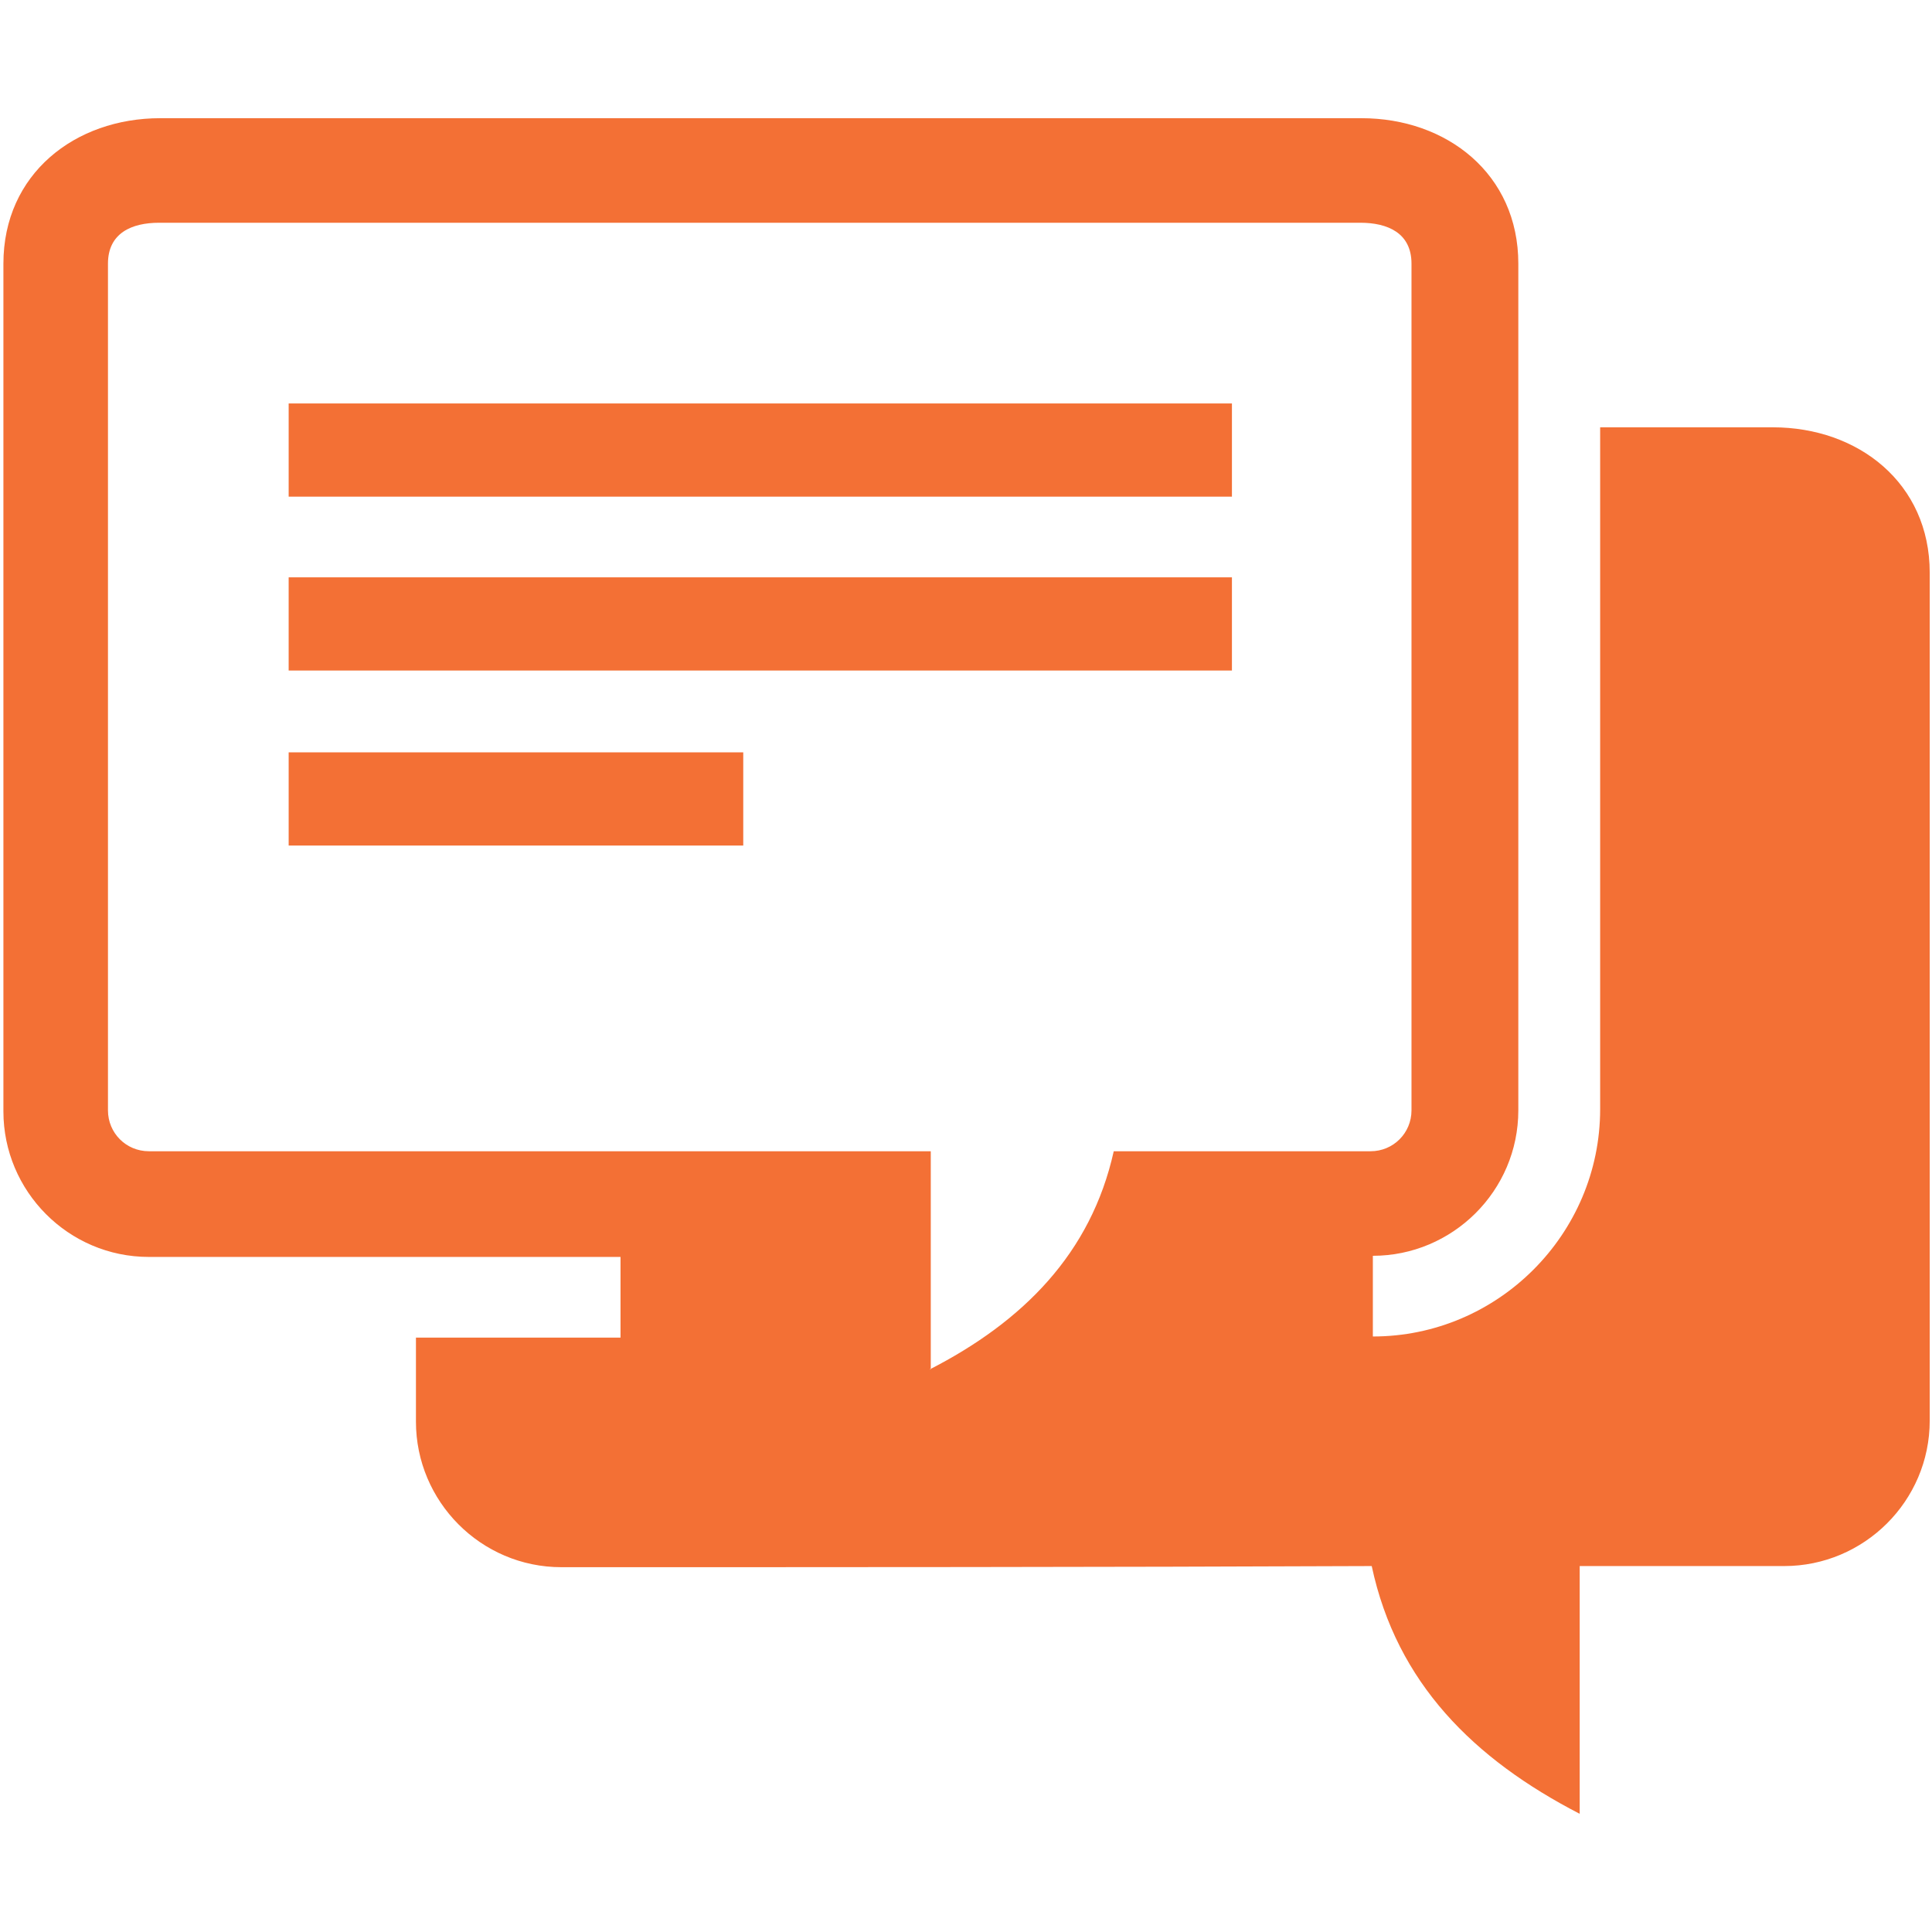 <?xml version="1.0" encoding="utf-8"?>
<!-- Generator: Adobe Illustrator 19.2.1, SVG Export Plug-In . SVG Version: 6.00 Build 0)  -->
<svg version="1.1" id="Layer_1" xmlns="http://www.w3.org/2000/svg" xmlns:xlink="http://www.w3.org/1999/xlink" x="0px" y="0px"
	 viewBox="0 0 170 170" style="enable-background:new 0 0 170 170;" xml:space="preserve">
<style type="text/css">
	.st0{fill-rule:evenodd;clip-rule:evenodd;fill:#F37035;}
</style>
<path class="st0" d="M49.4,137.9c-7.1,0-12.8-5.8-12.8-12.8v-7.4h18v-7.1H13.1c-7.1,0-12.8-5.8-12.8-12.8V23.2
	c0-7.9,6.3-12.8,13.8-12.8h105.7c7.5,0,13.8,4.9,13.8,12.8v74.5c0,7.1-5.8,12.8-12.8,12.8v7.1c11,0,20-9,20-20v-60H156
	c7.5,0,13.8,4.9,13.8,12.8V125c0,7.1-5.8,12.8-12.8,12.8h-18v21.8c-9.3-4.8-16.1-11.5-18.3-21.8C96.9,137.9,73.1,137.9,49.4,137.9
	L49.4,137.9z M81.8,120.5c8.2-4.2,14.2-10.2,16.2-19.2h22.6c2,0,3.6-1.6,3.6-3.6V23.2c0-2.7-2.1-3.6-4.5-3.6H14
	c-2.4,0-4.5,0.9-4.5,3.6v74.5c0,2,1.6,3.6,3.6,3.6c25.3,0,43.5,0,68.8,0V120.5L81.8,120.5z M25.4,35.5h83v8.2h-83V35.5L25.4,35.5z
	 M25.4,50.8h83V59h-83V50.8L25.4,50.8z M25.4,66.2h40v8.2h-40V66.2L25.4,66.2z"/>
</svg>
